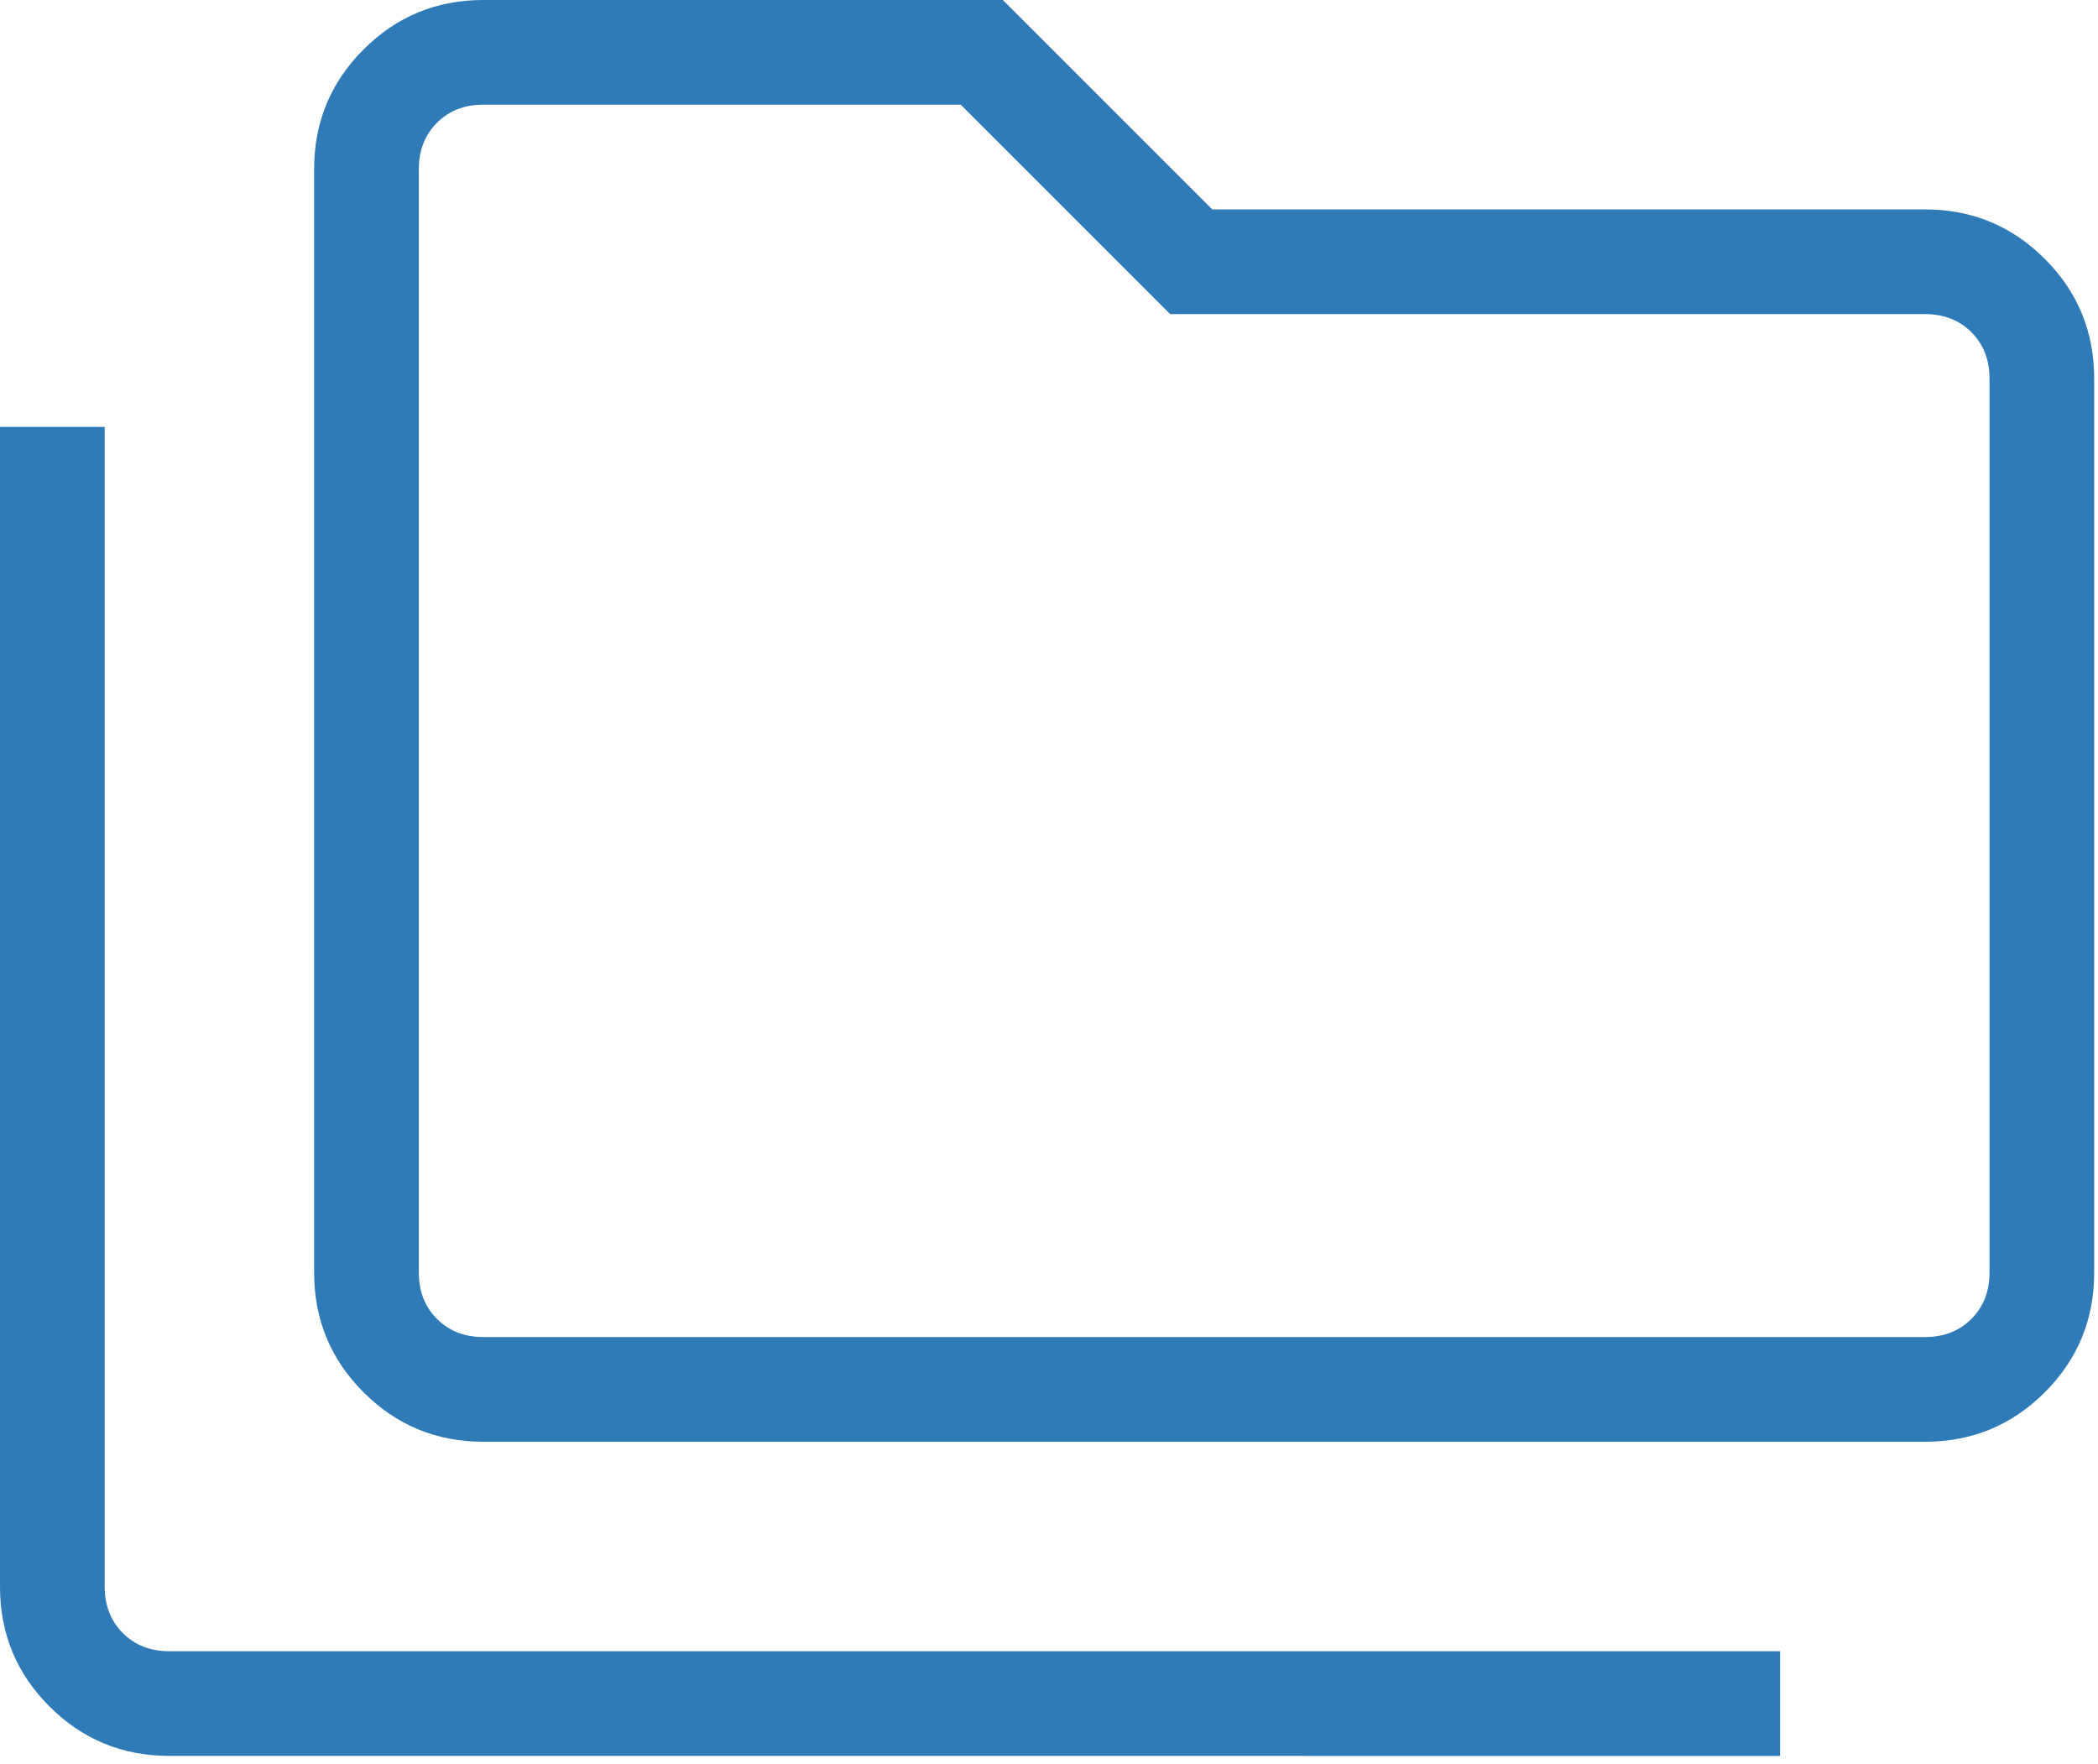 <svg fill="none" height="37" viewBox="0 0 44 37" width="44" xmlns="http://www.w3.org/2000/svg"><path d="m3.548 36.825c-.983 0-1.82-.346-2.511-1.037-.691-.691-1.037-1.528-1.037-2.51v-24.325h2.196v24.325c0 .394.127.718.38.972.254.253.578.38.972.38h33.784v2.196zm6.588-6.588c-.983 0-1.82-.346-2.511-1.037-.691-.691-1.037-1.528-1.037-2.51v-23.142c0-.983.345-1.82 1.037-2.511.691-.691 1.528-1.037 2.511-1.037h10.896l4.392 4.392h14.949c.983 0 1.82.346 2.511 1.037.691.691 1.036 1.528 1.036 2.511v18.75c0 .983-.345 1.819-1.036 2.51-.691.691-1.528 1.037-2.511 1.037zm0-2.196h30.237c.394 0 .718-.127.972-.38.253-.254.38-.578.38-.972v-18.75c0-.394-.127-.718-.38-.972-.254-.253-.578-.38-.972-.38h-15.832l-4.392-4.392h-10.013c-.394 0-.718.127-.972.38-.253.254-.38.578-.38.972v23.142c0 .394.127.718.38.972.254.253.578.38.972.38z" fill="#2f7bb7"/></svg>